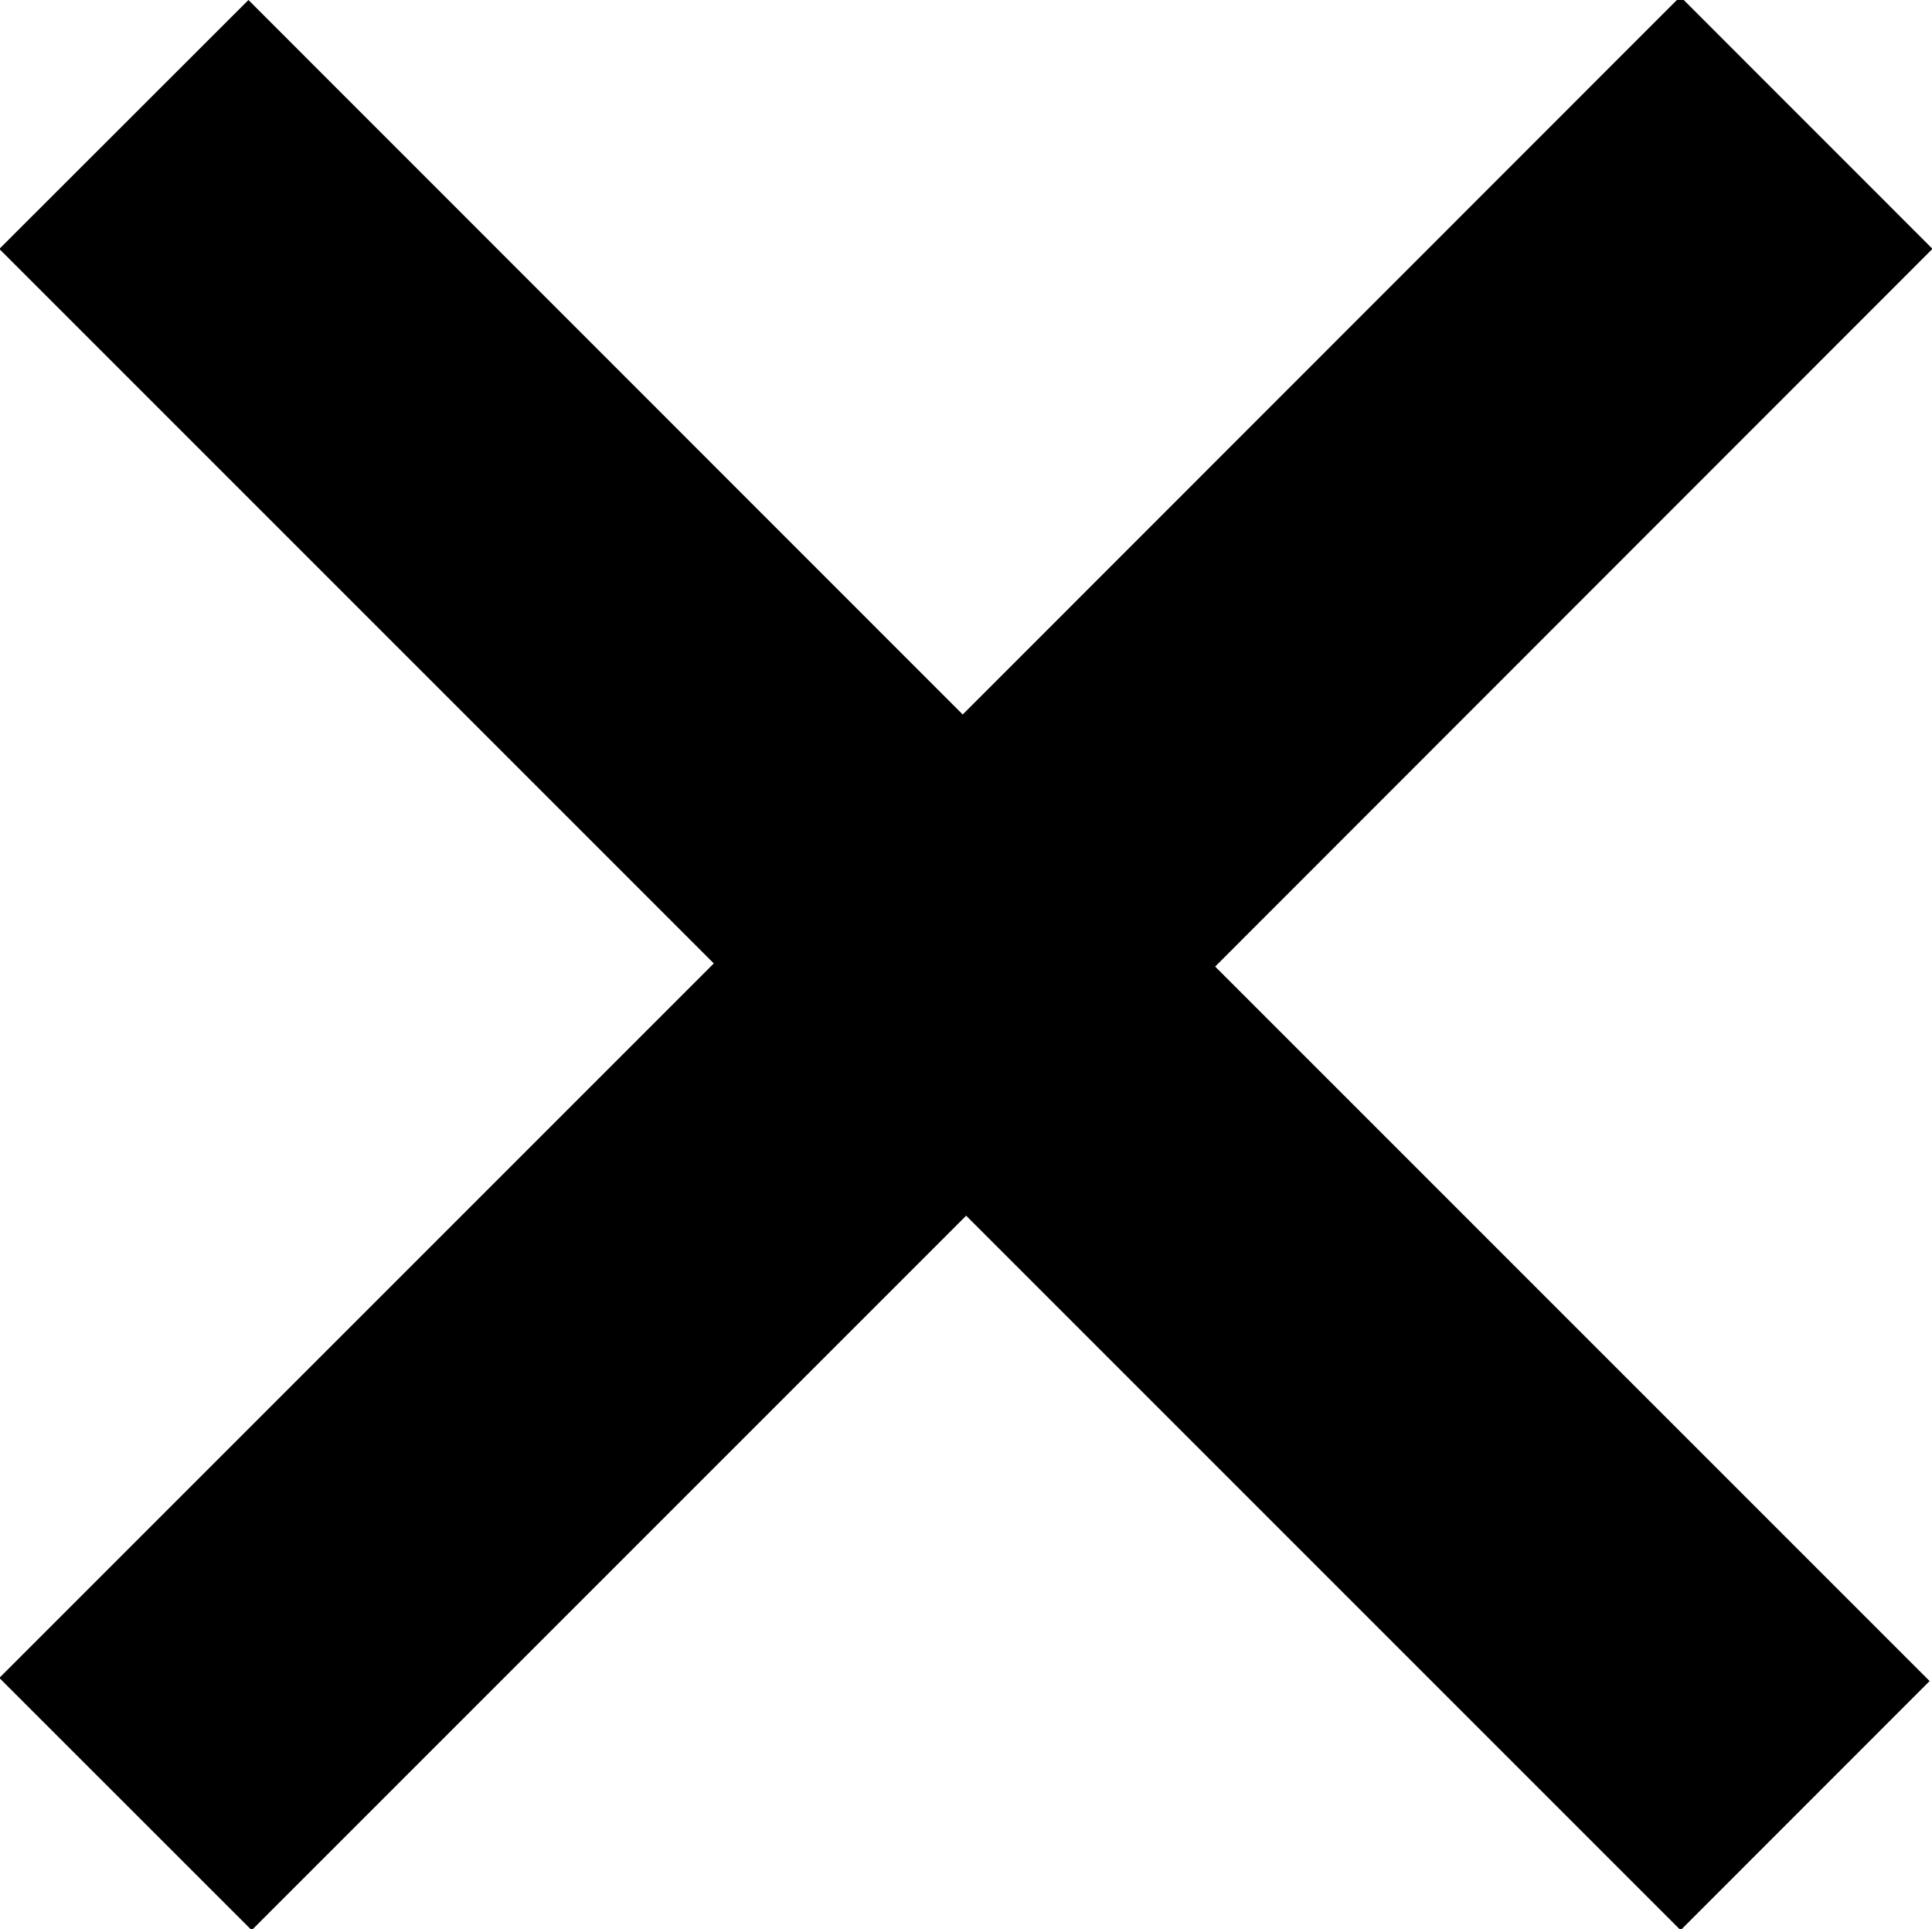 <?xml version="1.0" encoding="utf-8"?>
<!-- Generator: Adobe Illustrator 15.0.0, SVG Export Plug-In . SVG Version: 6.00 Build 0)  -->
<!DOCTYPE svg PUBLIC "-//W3C//DTD SVG 1.1//EN" "http://www.w3.org/Graphics/SVG/1.1/DTD/svg11.dtd">
<svg version="1.1" id="Layer_1" xmlns="http://www.w3.org/2000/svg" xmlns:xlink="http://www.w3.org/1999/xlink" x="0px" y="0px"
	 width="20.281px" height="20.25px" viewBox="0 0 20.281 20.25" enable-background="new 0 0 20.281 20.25" xml:space="preserve">
<path id="_" d="M17.639-0.036L10.106,7.5L2.608,0l-2.615,2.613l7.5,7.5l-7.5,7.5l2.649,2.648l7.5-7.5l7.5,7.5l2.614-2.615l-7.5-7.5
	l7.53-7.534L17.639-0.036z"/>
</svg>
